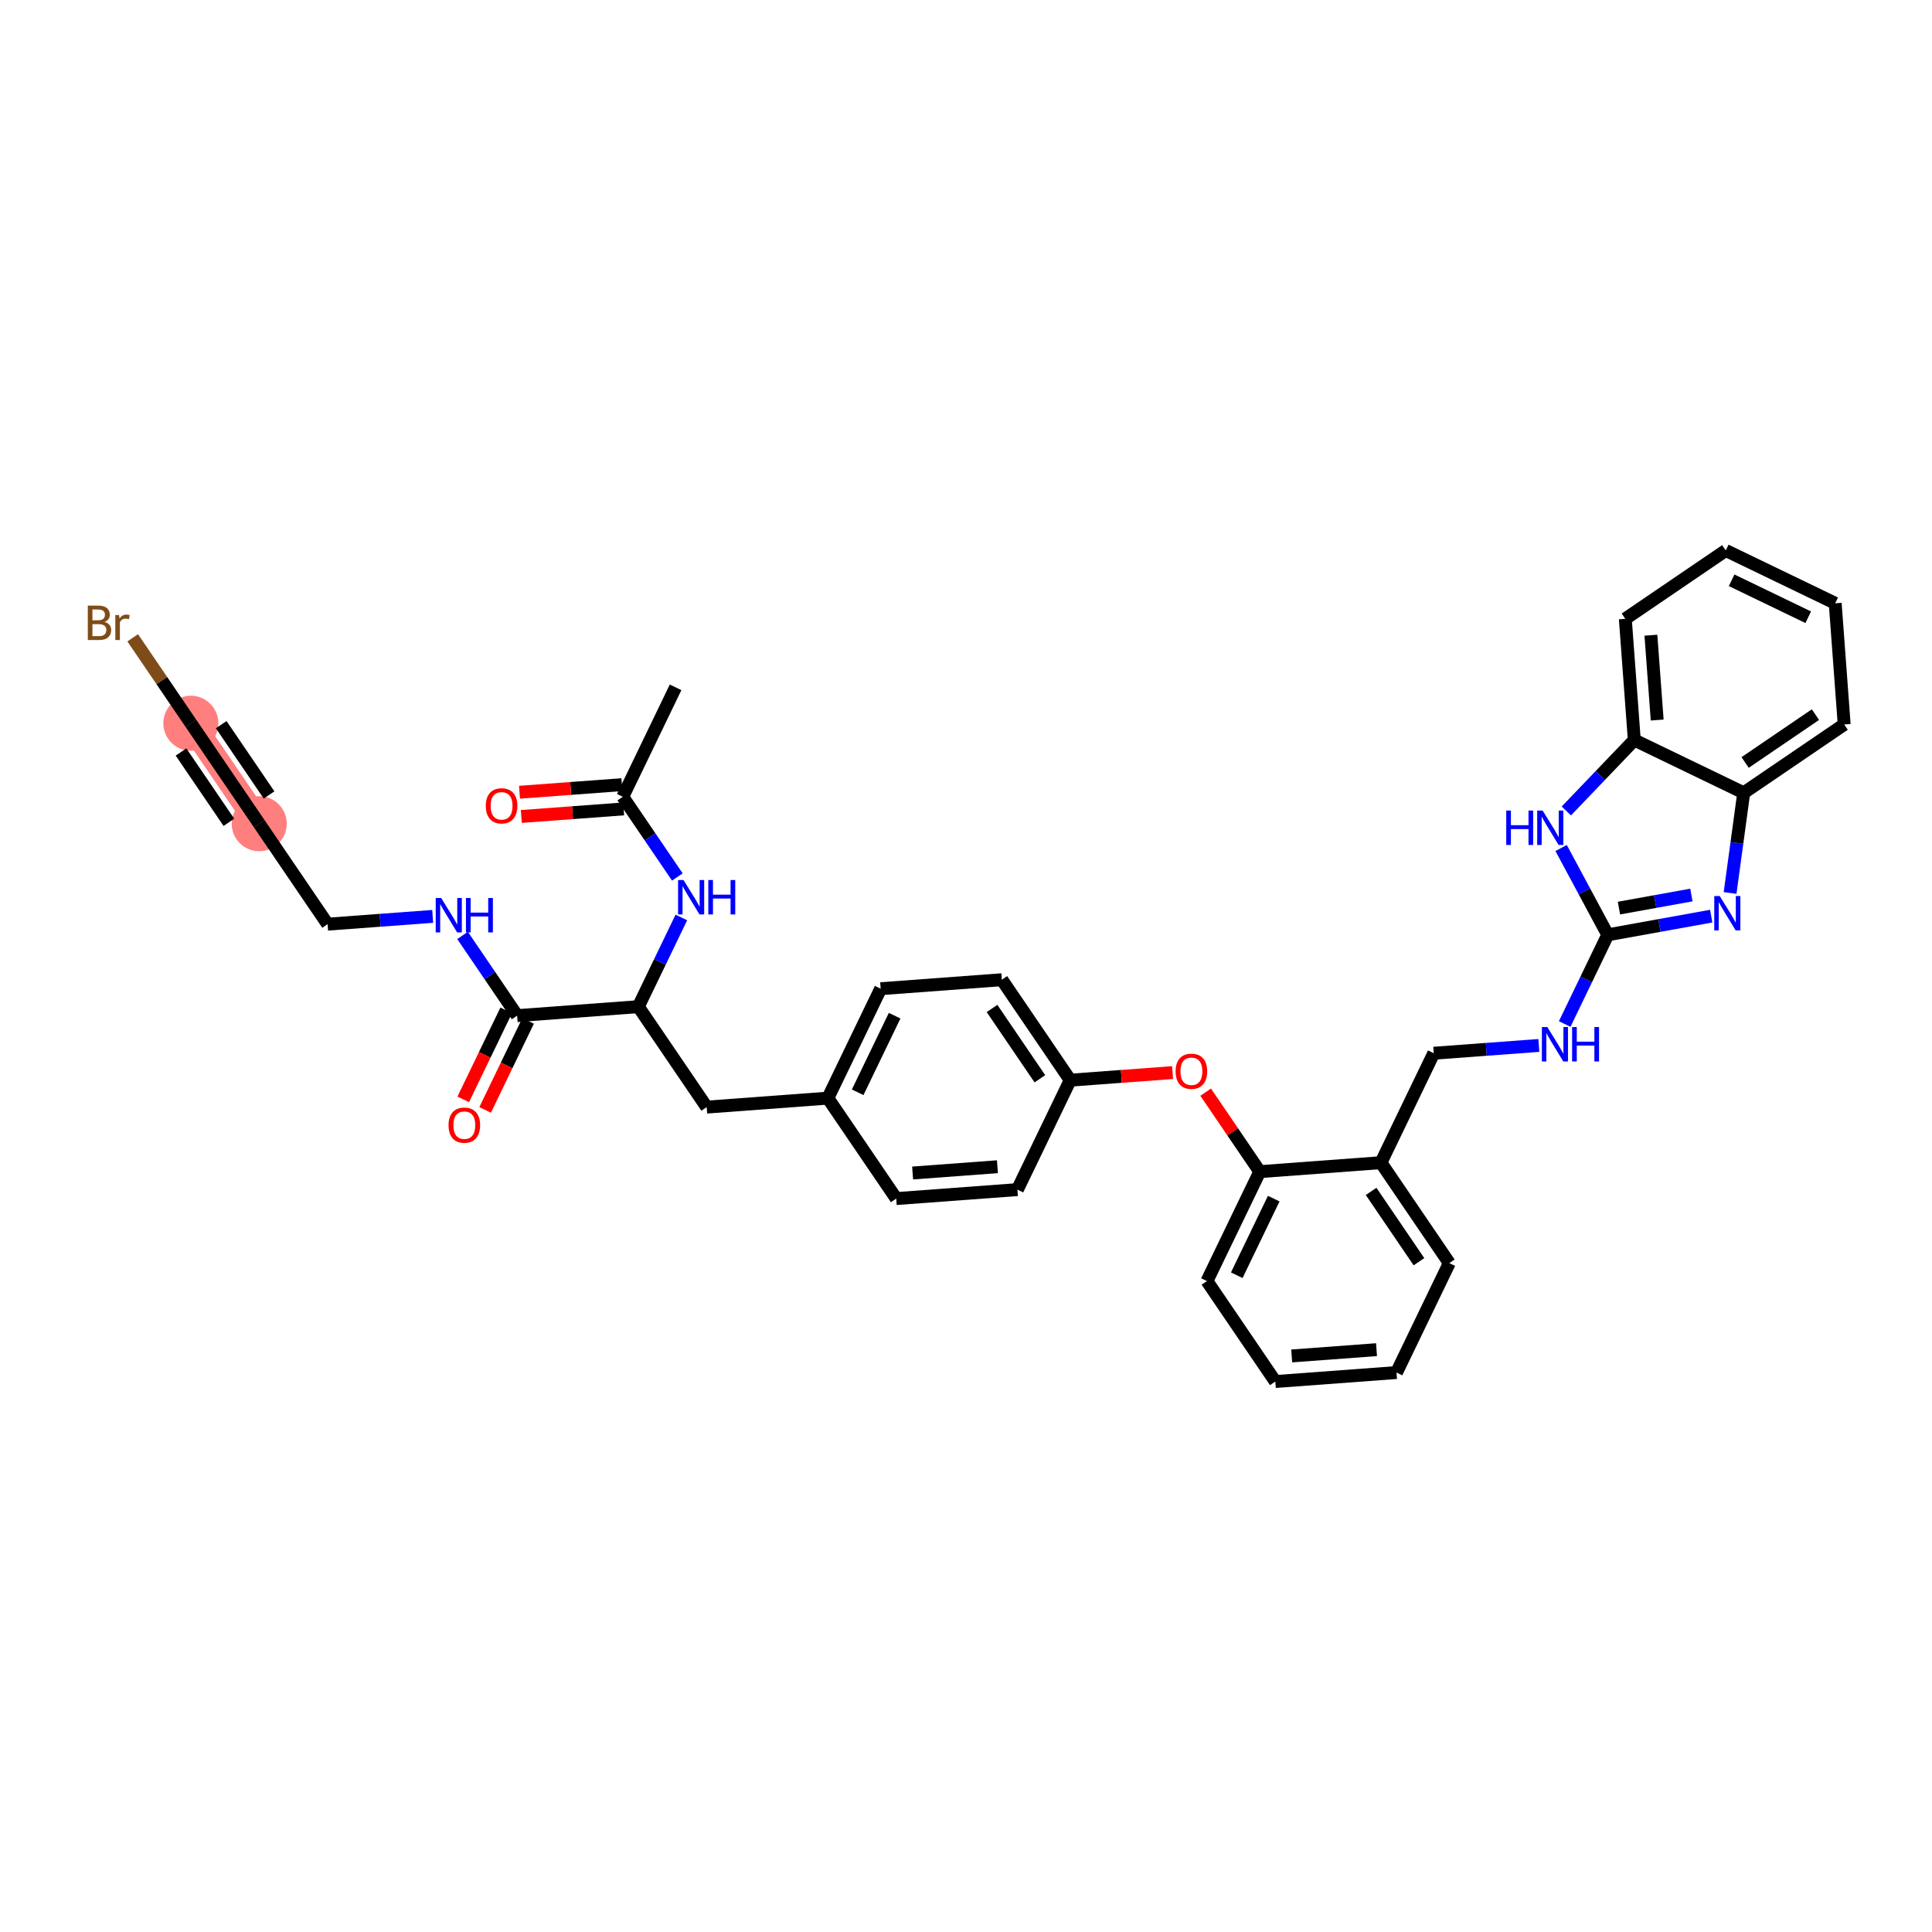 <?xml version='1.0' encoding='iso-8859-1'?>
<svg version='1.1' baseProfile='full'
              xmlns='http://www.w3.org/2000/svg'
                      xmlns:rdkit='http://www.rdkit.org/xml'
                      xmlns:xlink='http://www.w3.org/1999/xlink'
                  xml:space='preserve'
width='300px' height='300px' viewBox='0 0 300 300'>
<!-- END OF HEADER -->
<rect style='opacity:1.0;fill:#FFFFFF;stroke:none' width='300' height='300' x='0' y='0'> </rect>
<rect style='opacity:1.0;fill:#FFFFFF;stroke:none' width='300' height='300' x='0' y='0'> </rect>
<path d='M 40.253,127.907 L 29.637,112.308' style='fill:none;fill-rule:evenodd;stroke:#FF7F7F;stroke-width:4.0px;stroke-linecap:butt;stroke-linejoin:miter;stroke-opacity:1' />
<ellipse cx='40.253' cy='127.907' rx='3.774' ry='3.774'  style='fill:#FF7F7F;fill-rule:evenodd;stroke:#FF7F7F;stroke-width:1.0px;stroke-linecap:butt;stroke-linejoin:miter;stroke-opacity:1' />
<ellipse cx='29.637' cy='112.308' rx='3.774' ry='3.774'  style='fill:#FF7F7F;fill-rule:evenodd;stroke:#FF7F7F;stroke-width:1.0px;stroke-linecap:butt;stroke-linejoin:miter;stroke-opacity:1' />
<path class='bond-0 atom-0 atom-1' d='M 104.903,106.73 L 96.703,123.723' style='fill:none;fill-rule:evenodd;stroke:#000000;stroke-width:2.0px;stroke-linecap:butt;stroke-linejoin:miter;stroke-opacity:1' />
<path class='bond-1 atom-1 atom-2' d='M 96.563,121.841 L 88.617,122.43' style='fill:none;fill-rule:evenodd;stroke:#000000;stroke-width:2.0px;stroke-linecap:butt;stroke-linejoin:miter;stroke-opacity:1' />
<path class='bond-1 atom-1 atom-2' d='M 88.617,122.43 L 80.671,123.019' style='fill:none;fill-rule:evenodd;stroke:#FF0000;stroke-width:2.0px;stroke-linecap:butt;stroke-linejoin:miter;stroke-opacity:1' />
<path class='bond-1 atom-1 atom-2' d='M 96.842,125.605 L 88.896,126.194' style='fill:none;fill-rule:evenodd;stroke:#000000;stroke-width:2.0px;stroke-linecap:butt;stroke-linejoin:miter;stroke-opacity:1' />
<path class='bond-1 atom-1 atom-2' d='M 88.896,126.194 L 80.95,126.782' style='fill:none;fill-rule:evenodd;stroke:#FF0000;stroke-width:2.0px;stroke-linecap:butt;stroke-linejoin:miter;stroke-opacity:1' />
<path class='bond-2 atom-1 atom-3' d='M 96.703,123.723 L 100.941,129.95' style='fill:none;fill-rule:evenodd;stroke:#000000;stroke-width:2.0px;stroke-linecap:butt;stroke-linejoin:miter;stroke-opacity:1' />
<path class='bond-2 atom-1 atom-3' d='M 100.941,129.95 L 105.179,136.178' style='fill:none;fill-rule:evenodd;stroke:#0000FF;stroke-width:2.0px;stroke-linecap:butt;stroke-linejoin:miter;stroke-opacity:1' />
<path class='bond-3 atom-3 atom-4' d='M 105.801,142.465 L 102.46,149.389' style='fill:none;fill-rule:evenodd;stroke:#0000FF;stroke-width:2.0px;stroke-linecap:butt;stroke-linejoin:miter;stroke-opacity:1' />
<path class='bond-3 atom-3 atom-4' d='M 102.46,149.389 L 99.118,156.314' style='fill:none;fill-rule:evenodd;stroke:#000000;stroke-width:2.0px;stroke-linecap:butt;stroke-linejoin:miter;stroke-opacity:1' />
<path class='bond-4 atom-4 atom-5' d='M 99.118,156.314 L 109.734,171.912' style='fill:none;fill-rule:evenodd;stroke:#000000;stroke-width:2.0px;stroke-linecap:butt;stroke-linejoin:miter;stroke-opacity:1' />
<path class='bond-29 atom-4 atom-30' d='M 99.118,156.314 L 80.301,157.709' style='fill:none;fill-rule:evenodd;stroke:#000000;stroke-width:2.0px;stroke-linecap:butt;stroke-linejoin:miter;stroke-opacity:1' />
<path class='bond-5 atom-5 atom-6' d='M 109.734,171.912 L 128.55,170.518' style='fill:none;fill-rule:evenodd;stroke:#000000;stroke-width:2.0px;stroke-linecap:butt;stroke-linejoin:miter;stroke-opacity:1' />
<path class='bond-6 atom-6 atom-7' d='M 128.55,170.518 L 136.751,153.525' style='fill:none;fill-rule:evenodd;stroke:#000000;stroke-width:2.0px;stroke-linecap:butt;stroke-linejoin:miter;stroke-opacity:1' />
<path class='bond-6 atom-6 atom-7' d='M 133.179,169.609 L 138.919,157.714' style='fill:none;fill-rule:evenodd;stroke:#000000;stroke-width:2.0px;stroke-linecap:butt;stroke-linejoin:miter;stroke-opacity:1' />
<path class='bond-36 atom-29 atom-6' d='M 139.166,186.116 L 128.55,170.518' style='fill:none;fill-rule:evenodd;stroke:#000000;stroke-width:2.0px;stroke-linecap:butt;stroke-linejoin:miter;stroke-opacity:1' />
<path class='bond-7 atom-7 atom-8' d='M 136.751,153.525 L 155.567,152.131' style='fill:none;fill-rule:evenodd;stroke:#000000;stroke-width:2.0px;stroke-linecap:butt;stroke-linejoin:miter;stroke-opacity:1' />
<path class='bond-8 atom-8 atom-9' d='M 155.567,152.131 L 166.183,167.729' style='fill:none;fill-rule:evenodd;stroke:#000000;stroke-width:2.0px;stroke-linecap:butt;stroke-linejoin:miter;stroke-opacity:1' />
<path class='bond-8 atom-8 atom-9' d='M 154.04,156.594 L 161.471,167.512' style='fill:none;fill-rule:evenodd;stroke:#000000;stroke-width:2.0px;stroke-linecap:butt;stroke-linejoin:miter;stroke-opacity:1' />
<path class='bond-9 atom-9 atom-10' d='M 166.183,167.729 L 174.129,167.14' style='fill:none;fill-rule:evenodd;stroke:#000000;stroke-width:2.0px;stroke-linecap:butt;stroke-linejoin:miter;stroke-opacity:1' />
<path class='bond-9 atom-9 atom-10' d='M 174.129,167.14 L 182.075,166.551' style='fill:none;fill-rule:evenodd;stroke:#FF0000;stroke-width:2.0px;stroke-linecap:butt;stroke-linejoin:miter;stroke-opacity:1' />
<path class='bond-27 atom-9 atom-28' d='M 166.183,167.729 L 157.983,184.722' style='fill:none;fill-rule:evenodd;stroke:#000000;stroke-width:2.0px;stroke-linecap:butt;stroke-linejoin:miter;stroke-opacity:1' />
<path class='bond-10 atom-10 atom-11' d='M 187.216,169.591 L 191.416,175.762' style='fill:none;fill-rule:evenodd;stroke:#FF0000;stroke-width:2.0px;stroke-linecap:butt;stroke-linejoin:miter;stroke-opacity:1' />
<path class='bond-10 atom-10 atom-11' d='M 191.416,175.762 L 195.616,181.933' style='fill:none;fill-rule:evenodd;stroke:#000000;stroke-width:2.0px;stroke-linecap:butt;stroke-linejoin:miter;stroke-opacity:1' />
<path class='bond-11 atom-11 atom-12' d='M 195.616,181.933 L 187.415,198.925' style='fill:none;fill-rule:evenodd;stroke:#000000;stroke-width:2.0px;stroke-linecap:butt;stroke-linejoin:miter;stroke-opacity:1' />
<path class='bond-11 atom-11 atom-12' d='M 197.784,186.122 L 192.044,198.017' style='fill:none;fill-rule:evenodd;stroke:#000000;stroke-width:2.0px;stroke-linecap:butt;stroke-linejoin:miter;stroke-opacity:1' />
<path class='bond-37 atom-16 atom-11' d='M 214.432,180.538 L 195.616,181.933' style='fill:none;fill-rule:evenodd;stroke:#000000;stroke-width:2.0px;stroke-linecap:butt;stroke-linejoin:miter;stroke-opacity:1' />
<path class='bond-12 atom-12 atom-13' d='M 187.415,198.925 L 198.031,214.524' style='fill:none;fill-rule:evenodd;stroke:#000000;stroke-width:2.0px;stroke-linecap:butt;stroke-linejoin:miter;stroke-opacity:1' />
<path class='bond-13 atom-13 atom-14' d='M 198.031,214.524 L 216.847,213.129' style='fill:none;fill-rule:evenodd;stroke:#000000;stroke-width:2.0px;stroke-linecap:butt;stroke-linejoin:miter;stroke-opacity:1' />
<path class='bond-13 atom-13 atom-14' d='M 200.574,210.551 L 213.746,209.575' style='fill:none;fill-rule:evenodd;stroke:#000000;stroke-width:2.0px;stroke-linecap:butt;stroke-linejoin:miter;stroke-opacity:1' />
<path class='bond-14 atom-14 atom-15' d='M 216.847,213.129 L 225.048,196.136' style='fill:none;fill-rule:evenodd;stroke:#000000;stroke-width:2.0px;stroke-linecap:butt;stroke-linejoin:miter;stroke-opacity:1' />
<path class='bond-15 atom-15 atom-16' d='M 225.048,196.136 L 214.432,180.538' style='fill:none;fill-rule:evenodd;stroke:#000000;stroke-width:2.0px;stroke-linecap:butt;stroke-linejoin:miter;stroke-opacity:1' />
<path class='bond-15 atom-15 atom-16' d='M 220.336,195.92 L 212.905,185.001' style='fill:none;fill-rule:evenodd;stroke:#000000;stroke-width:2.0px;stroke-linecap:butt;stroke-linejoin:miter;stroke-opacity:1' />
<path class='bond-16 atom-16 atom-17' d='M 214.432,180.538 L 222.633,163.545' style='fill:none;fill-rule:evenodd;stroke:#000000;stroke-width:2.0px;stroke-linecap:butt;stroke-linejoin:miter;stroke-opacity:1' />
<path class='bond-17 atom-17 atom-18' d='M 222.633,163.545 L 230.792,162.941' style='fill:none;fill-rule:evenodd;stroke:#000000;stroke-width:2.0px;stroke-linecap:butt;stroke-linejoin:miter;stroke-opacity:1' />
<path class='bond-17 atom-17 atom-18' d='M 230.792,162.941 L 238.951,162.336' style='fill:none;fill-rule:evenodd;stroke:#0000FF;stroke-width:2.0px;stroke-linecap:butt;stroke-linejoin:miter;stroke-opacity:1' />
<path class='bond-18 atom-18 atom-19' d='M 242.966,159.007 L 246.308,152.083' style='fill:none;fill-rule:evenodd;stroke:#0000FF;stroke-width:2.0px;stroke-linecap:butt;stroke-linejoin:miter;stroke-opacity:1' />
<path class='bond-18 atom-18 atom-19' d='M 246.308,152.083 L 249.65,145.158' style='fill:none;fill-rule:evenodd;stroke:#000000;stroke-width:2.0px;stroke-linecap:butt;stroke-linejoin:miter;stroke-opacity:1' />
<path class='bond-19 atom-19 atom-20' d='M 249.65,145.158 L 257.684,143.707' style='fill:none;fill-rule:evenodd;stroke:#000000;stroke-width:2.0px;stroke-linecap:butt;stroke-linejoin:miter;stroke-opacity:1' />
<path class='bond-19 atom-19 atom-20' d='M 257.684,143.707 L 265.719,142.256' style='fill:none;fill-rule:evenodd;stroke:#0000FF;stroke-width:2.0px;stroke-linecap:butt;stroke-linejoin:miter;stroke-opacity:1' />
<path class='bond-19 atom-19 atom-20' d='M 251.389,141.009 L 257.014,139.993' style='fill:none;fill-rule:evenodd;stroke:#000000;stroke-width:2.0px;stroke-linecap:butt;stroke-linejoin:miter;stroke-opacity:1' />
<path class='bond-19 atom-19 atom-20' d='M 257.014,139.993 L 262.638,138.977' style='fill:none;fill-rule:evenodd;stroke:#0000FF;stroke-width:2.0px;stroke-linecap:butt;stroke-linejoin:miter;stroke-opacity:1' />
<path class='bond-38 atom-27 atom-19' d='M 242.411,131.679 L 246.03,138.419' style='fill:none;fill-rule:evenodd;stroke:#0000FF;stroke-width:2.0px;stroke-linecap:butt;stroke-linejoin:miter;stroke-opacity:1' />
<path class='bond-38 atom-27 atom-19' d='M 246.03,138.419 L 249.65,145.158' style='fill:none;fill-rule:evenodd;stroke:#000000;stroke-width:2.0px;stroke-linecap:butt;stroke-linejoin:miter;stroke-opacity:1' />
<path class='bond-20 atom-20 atom-21' d='M 268.646,138.661 L 269.706,130.885' style='fill:none;fill-rule:evenodd;stroke:#0000FF;stroke-width:2.0px;stroke-linecap:butt;stroke-linejoin:miter;stroke-opacity:1' />
<path class='bond-20 atom-20 atom-21' d='M 269.706,130.885 L 270.765,123.109' style='fill:none;fill-rule:evenodd;stroke:#000000;stroke-width:2.0px;stroke-linecap:butt;stroke-linejoin:miter;stroke-opacity:1' />
<path class='bond-21 atom-21 atom-22' d='M 270.765,123.109 L 286.364,112.493' style='fill:none;fill-rule:evenodd;stroke:#000000;stroke-width:2.0px;stroke-linecap:butt;stroke-linejoin:miter;stroke-opacity:1' />
<path class='bond-21 atom-21 atom-22' d='M 270.982,118.397 L 281.901,110.966' style='fill:none;fill-rule:evenodd;stroke:#000000;stroke-width:2.0px;stroke-linecap:butt;stroke-linejoin:miter;stroke-opacity:1' />
<path class='bond-39 atom-26 atom-21' d='M 253.773,114.909 L 270.765,123.109' style='fill:none;fill-rule:evenodd;stroke:#000000;stroke-width:2.0px;stroke-linecap:butt;stroke-linejoin:miter;stroke-opacity:1' />
<path class='bond-22 atom-22 atom-23' d='M 286.364,112.493 L 284.969,93.677' style='fill:none;fill-rule:evenodd;stroke:#000000;stroke-width:2.0px;stroke-linecap:butt;stroke-linejoin:miter;stroke-opacity:1' />
<path class='bond-23 atom-23 atom-24' d='M 284.969,93.677 L 267.976,85.476' style='fill:none;fill-rule:evenodd;stroke:#000000;stroke-width:2.0px;stroke-linecap:butt;stroke-linejoin:miter;stroke-opacity:1' />
<path class='bond-23 atom-23 atom-24' d='M 280.78,95.845 L 268.885,90.105' style='fill:none;fill-rule:evenodd;stroke:#000000;stroke-width:2.0px;stroke-linecap:butt;stroke-linejoin:miter;stroke-opacity:1' />
<path class='bond-24 atom-24 atom-25' d='M 267.976,85.476 L 252.378,96.092' style='fill:none;fill-rule:evenodd;stroke:#000000;stroke-width:2.0px;stroke-linecap:butt;stroke-linejoin:miter;stroke-opacity:1' />
<path class='bond-25 atom-25 atom-26' d='M 252.378,96.092 L 253.773,114.909' style='fill:none;fill-rule:evenodd;stroke:#000000;stroke-width:2.0px;stroke-linecap:butt;stroke-linejoin:miter;stroke-opacity:1' />
<path class='bond-25 atom-25 atom-26' d='M 256.351,98.636 L 257.327,111.807' style='fill:none;fill-rule:evenodd;stroke:#000000;stroke-width:2.0px;stroke-linecap:butt;stroke-linejoin:miter;stroke-opacity:1' />
<path class='bond-26 atom-26 atom-27' d='M 253.773,114.909 L 248.496,120.418' style='fill:none;fill-rule:evenodd;stroke:#000000;stroke-width:2.0px;stroke-linecap:butt;stroke-linejoin:miter;stroke-opacity:1' />
<path class='bond-26 atom-26 atom-27' d='M 248.496,120.418 L 243.22,125.927' style='fill:none;fill-rule:evenodd;stroke:#0000FF;stroke-width:2.0px;stroke-linecap:butt;stroke-linejoin:miter;stroke-opacity:1' />
<path class='bond-28 atom-28 atom-29' d='M 157.983,184.722 L 139.166,186.116' style='fill:none;fill-rule:evenodd;stroke:#000000;stroke-width:2.0px;stroke-linecap:butt;stroke-linejoin:miter;stroke-opacity:1' />
<path class='bond-28 atom-28 atom-29' d='M 154.881,181.168 L 141.71,182.144' style='fill:none;fill-rule:evenodd;stroke:#000000;stroke-width:2.0px;stroke-linecap:butt;stroke-linejoin:miter;stroke-opacity:1' />
<path class='bond-30 atom-30 atom-31' d='M 78.602,156.889 L 75.268,163.798' style='fill:none;fill-rule:evenodd;stroke:#000000;stroke-width:2.0px;stroke-linecap:butt;stroke-linejoin:miter;stroke-opacity:1' />
<path class='bond-30 atom-30 atom-31' d='M 75.268,163.798 L 71.933,170.708' style='fill:none;fill-rule:evenodd;stroke:#FF0000;stroke-width:2.0px;stroke-linecap:butt;stroke-linejoin:miter;stroke-opacity:1' />
<path class='bond-30 atom-30 atom-31' d='M 82.001,158.529 L 78.666,165.438' style='fill:none;fill-rule:evenodd;stroke:#000000;stroke-width:2.0px;stroke-linecap:butt;stroke-linejoin:miter;stroke-opacity:1' />
<path class='bond-30 atom-30 atom-31' d='M 78.666,165.438 L 75.332,172.348' style='fill:none;fill-rule:evenodd;stroke:#FF0000;stroke-width:2.0px;stroke-linecap:butt;stroke-linejoin:miter;stroke-opacity:1' />
<path class='bond-31 atom-30 atom-32' d='M 80.301,157.709 L 76.063,151.481' style='fill:none;fill-rule:evenodd;stroke:#000000;stroke-width:2.0px;stroke-linecap:butt;stroke-linejoin:miter;stroke-opacity:1' />
<path class='bond-31 atom-30 atom-32' d='M 76.063,151.481 L 71.825,145.254' style='fill:none;fill-rule:evenodd;stroke:#0000FF;stroke-width:2.0px;stroke-linecap:butt;stroke-linejoin:miter;stroke-opacity:1' />
<path class='bond-32 atom-32 atom-33' d='M 67.187,142.295 L 59.028,142.9' style='fill:none;fill-rule:evenodd;stroke:#0000FF;stroke-width:2.0px;stroke-linecap:butt;stroke-linejoin:miter;stroke-opacity:1' />
<path class='bond-32 atom-32 atom-33' d='M 59.028,142.9 L 50.869,143.505' style='fill:none;fill-rule:evenodd;stroke:#000000;stroke-width:2.0px;stroke-linecap:butt;stroke-linejoin:miter;stroke-opacity:1' />
<path class='bond-33 atom-33 atom-34' d='M 50.869,143.505 L 40.253,127.907' style='fill:none;fill-rule:evenodd;stroke:#000000;stroke-width:2.0px;stroke-linecap:butt;stroke-linejoin:miter;stroke-opacity:1' />
<path class='bond-34 atom-34 atom-35' d='M 40.253,127.907 L 29.637,112.308' style='fill:none;fill-rule:evenodd;stroke:#000000;stroke-width:2.0px;stroke-linecap:butt;stroke-linejoin:miter;stroke-opacity:1' />
<path class='bond-34 atom-34 atom-35' d='M 41.78,123.444 L 34.349,112.525' style='fill:none;fill-rule:evenodd;stroke:#000000;stroke-width:2.0px;stroke-linecap:butt;stroke-linejoin:miter;stroke-opacity:1' />
<path class='bond-34 atom-34 atom-35' d='M 35.541,127.69 L 28.11,116.771' style='fill:none;fill-rule:evenodd;stroke:#000000;stroke-width:2.0px;stroke-linecap:butt;stroke-linejoin:miter;stroke-opacity:1' />
<path class='bond-35 atom-35 atom-36' d='M 29.637,112.308 L 25.122,105.673' style='fill:none;fill-rule:evenodd;stroke:#000000;stroke-width:2.0px;stroke-linecap:butt;stroke-linejoin:miter;stroke-opacity:1' />
<path class='bond-35 atom-35 atom-36' d='M 25.122,105.673 L 20.606,99.039' style='fill:none;fill-rule:evenodd;stroke:#7F4C19;stroke-width:2.0px;stroke-linecap:butt;stroke-linejoin:miter;stroke-opacity:1' />
<path  class='atom-2' d='M 75.433 125.133
Q 75.433 123.85, 76.067 123.133
Q 76.701 122.416, 77.886 122.416
Q 79.071 122.416, 79.705 123.133
Q 80.339 123.85, 80.339 125.133
Q 80.339 126.431, 79.697 127.17
Q 79.056 127.902, 77.886 127.902
Q 76.709 127.902, 76.067 127.17
Q 75.433 126.438, 75.433 125.133
M 77.886 127.299
Q 78.701 127.299, 79.139 126.755
Q 79.584 126.204, 79.584 125.133
Q 79.584 124.084, 79.139 123.555
Q 78.701 123.019, 77.886 123.019
Q 77.071 123.019, 76.626 123.548
Q 76.188 124.076, 76.188 125.133
Q 76.188 126.212, 76.626 126.755
Q 77.071 127.299, 77.886 127.299
' fill='#FF0000'/>
<path  class='atom-3' d='M 106.137 136.65
L 107.888 139.48
Q 108.062 139.759, 108.341 140.265
Q 108.62 140.77, 108.635 140.801
L 108.635 136.65
L 109.345 136.65
L 109.345 141.993
L 108.613 141.993
L 106.734 138.899
Q 106.515 138.536, 106.281 138.121
Q 106.054 137.706, 105.986 137.578
L 105.986 141.993
L 105.292 141.993
L 105.292 136.65
L 106.137 136.65
' fill='#0000FF'/>
<path  class='atom-3' d='M 109.986 136.65
L 110.711 136.65
L 110.711 138.921
L 113.443 138.921
L 113.443 136.65
L 114.168 136.65
L 114.168 141.993
L 113.443 141.993
L 113.443 139.525
L 110.711 139.525
L 110.711 141.993
L 109.986 141.993
L 109.986 136.65
' fill='#0000FF'/>
<path  class='atom-10' d='M 182.547 166.349
Q 182.547 165.066, 183.181 164.349
Q 183.815 163.632, 185 163.632
Q 186.185 163.632, 186.819 164.349
Q 187.452 165.066, 187.452 166.349
Q 187.452 167.648, 186.811 168.387
Q 186.169 169.119, 185 169.119
Q 183.822 169.119, 183.181 168.387
Q 182.547 167.655, 182.547 166.349
M 185 168.516
Q 185.815 168.516, 186.252 167.972
Q 186.698 167.421, 186.698 166.349
Q 186.698 165.3, 186.252 164.772
Q 185.815 164.236, 185 164.236
Q 184.185 164.236, 183.739 164.765
Q 183.302 165.293, 183.302 166.349
Q 183.302 167.429, 183.739 167.972
Q 184.185 168.516, 185 168.516
' fill='#FF0000'/>
<path  class='atom-18' d='M 240.268 159.479
L 242.019 162.309
Q 242.192 162.589, 242.472 163.094
Q 242.751 163.6, 242.766 163.63
L 242.766 159.479
L 243.475 159.479
L 243.475 164.823
L 242.743 164.823
L 240.864 161.728
Q 240.645 161.366, 240.411 160.951
Q 240.185 160.536, 240.117 160.407
L 240.117 164.823
L 239.423 164.823
L 239.423 159.479
L 240.268 159.479
' fill='#0000FF'/>
<path  class='atom-18' d='M 244.117 159.479
L 244.842 159.479
L 244.842 161.751
L 247.574 161.751
L 247.574 159.479
L 248.298 159.479
L 248.298 164.823
L 247.574 164.823
L 247.574 162.355
L 244.842 162.355
L 244.842 164.823
L 244.117 164.823
L 244.117 159.479
' fill='#0000FF'/>
<path  class='atom-20' d='M 267.036 139.133
L 268.787 141.963
Q 268.961 142.242, 269.24 142.748
Q 269.519 143.253, 269.534 143.284
L 269.534 139.133
L 270.244 139.133
L 270.244 144.476
L 269.512 144.476
L 267.632 141.382
Q 267.413 141.019, 267.179 140.604
Q 266.953 140.189, 266.885 140.061
L 266.885 144.476
L 266.191 144.476
L 266.191 139.133
L 267.036 139.133
' fill='#0000FF'/>
<path  class='atom-27' d='M 233.888 125.864
L 234.613 125.864
L 234.613 128.136
L 237.345 128.136
L 237.345 125.864
L 238.069 125.864
L 238.069 131.207
L 237.345 131.207
L 237.345 128.739
L 234.613 128.739
L 234.613 131.207
L 233.888 131.207
L 233.888 125.864
' fill='#0000FF'/>
<path  class='atom-27' d='M 239.541 125.864
L 241.292 128.694
Q 241.466 128.973, 241.745 129.479
Q 242.024 129.985, 242.039 130.015
L 242.039 125.864
L 242.749 125.864
L 242.749 131.207
L 242.017 131.207
L 240.137 128.113
Q 239.919 127.751, 239.685 127.336
Q 239.458 126.92, 239.39 126.792
L 239.39 131.207
L 238.696 131.207
L 238.696 125.864
L 239.541 125.864
' fill='#0000FF'/>
<path  class='atom-31' d='M 69.648 174.716
Q 69.648 173.433, 70.282 172.716
Q 70.916 171.999, 72.101 171.999
Q 73.286 171.999, 73.92 172.716
Q 74.554 173.433, 74.554 174.716
Q 74.554 176.015, 73.912 176.754
Q 73.271 177.486, 72.101 177.486
Q 70.924 177.486, 70.282 176.754
Q 69.648 176.022, 69.648 174.716
M 72.101 176.883
Q 72.916 176.883, 73.354 176.339
Q 73.799 175.788, 73.799 174.716
Q 73.799 173.667, 73.354 173.139
Q 72.916 172.603, 72.101 172.603
Q 71.286 172.603, 70.84 173.132
Q 70.403 173.66, 70.403 174.716
Q 70.403 175.796, 70.84 176.339
Q 71.286 176.883, 72.101 176.883
' fill='#FF0000'/>
<path  class='atom-32' d='M 68.504 139.439
L 70.255 142.269
Q 70.429 142.548, 70.708 143.054
Q 70.987 143.559, 71.002 143.59
L 71.002 139.439
L 71.712 139.439
L 71.712 144.782
L 70.98 144.782
L 69.101 141.688
Q 68.882 141.325, 68.648 140.91
Q 68.421 140.495, 68.353 140.367
L 68.353 144.782
L 67.659 144.782
L 67.659 139.439
L 68.504 139.439
' fill='#0000FF'/>
<path  class='atom-32' d='M 72.353 139.439
L 73.078 139.439
L 73.078 141.71
L 75.81 141.71
L 75.81 139.439
L 76.535 139.439
L 76.535 144.782
L 75.81 144.782
L 75.81 142.314
L 73.078 142.314
L 73.078 144.782
L 72.353 144.782
L 72.353 139.439
' fill='#0000FF'/>
<path  class='atom-36' d='M 16.233 96.574
Q 16.746 96.718, 17.002 97.034
Q 17.267 97.344, 17.267 97.804
Q 17.267 98.544, 16.791 98.967
Q 16.323 99.382, 15.433 99.382
L 13.636 99.382
L 13.636 94.038
L 15.214 94.038
Q 16.127 94.038, 16.587 94.408
Q 17.048 94.778, 17.048 95.457
Q 17.048 96.265, 16.233 96.574
M 14.353 94.642
L 14.353 96.317
L 15.214 96.317
Q 15.742 96.317, 16.014 96.106
Q 16.293 95.887, 16.293 95.457
Q 16.293 94.642, 15.214 94.642
L 14.353 94.642
M 15.433 98.778
Q 15.953 98.778, 16.233 98.529
Q 16.512 98.28, 16.512 97.804
Q 16.512 97.367, 16.202 97.148
Q 15.9 96.921, 15.319 96.921
L 14.353 96.921
L 14.353 98.778
L 15.433 98.778
' fill='#7F4C19'/>
<path  class='atom-36' d='M 18.482 95.502
L 18.565 96.038
Q 18.972 95.434, 19.636 95.434
Q 19.848 95.434, 20.134 95.51
L 20.021 96.144
Q 19.697 96.068, 19.516 96.068
Q 19.199 96.068, 18.987 96.197
Q 18.784 96.317, 18.617 96.612
L 18.617 99.382
L 17.908 99.382
L 17.908 95.502
L 18.482 95.502
' fill='#7F4C19'/>
</svg>
